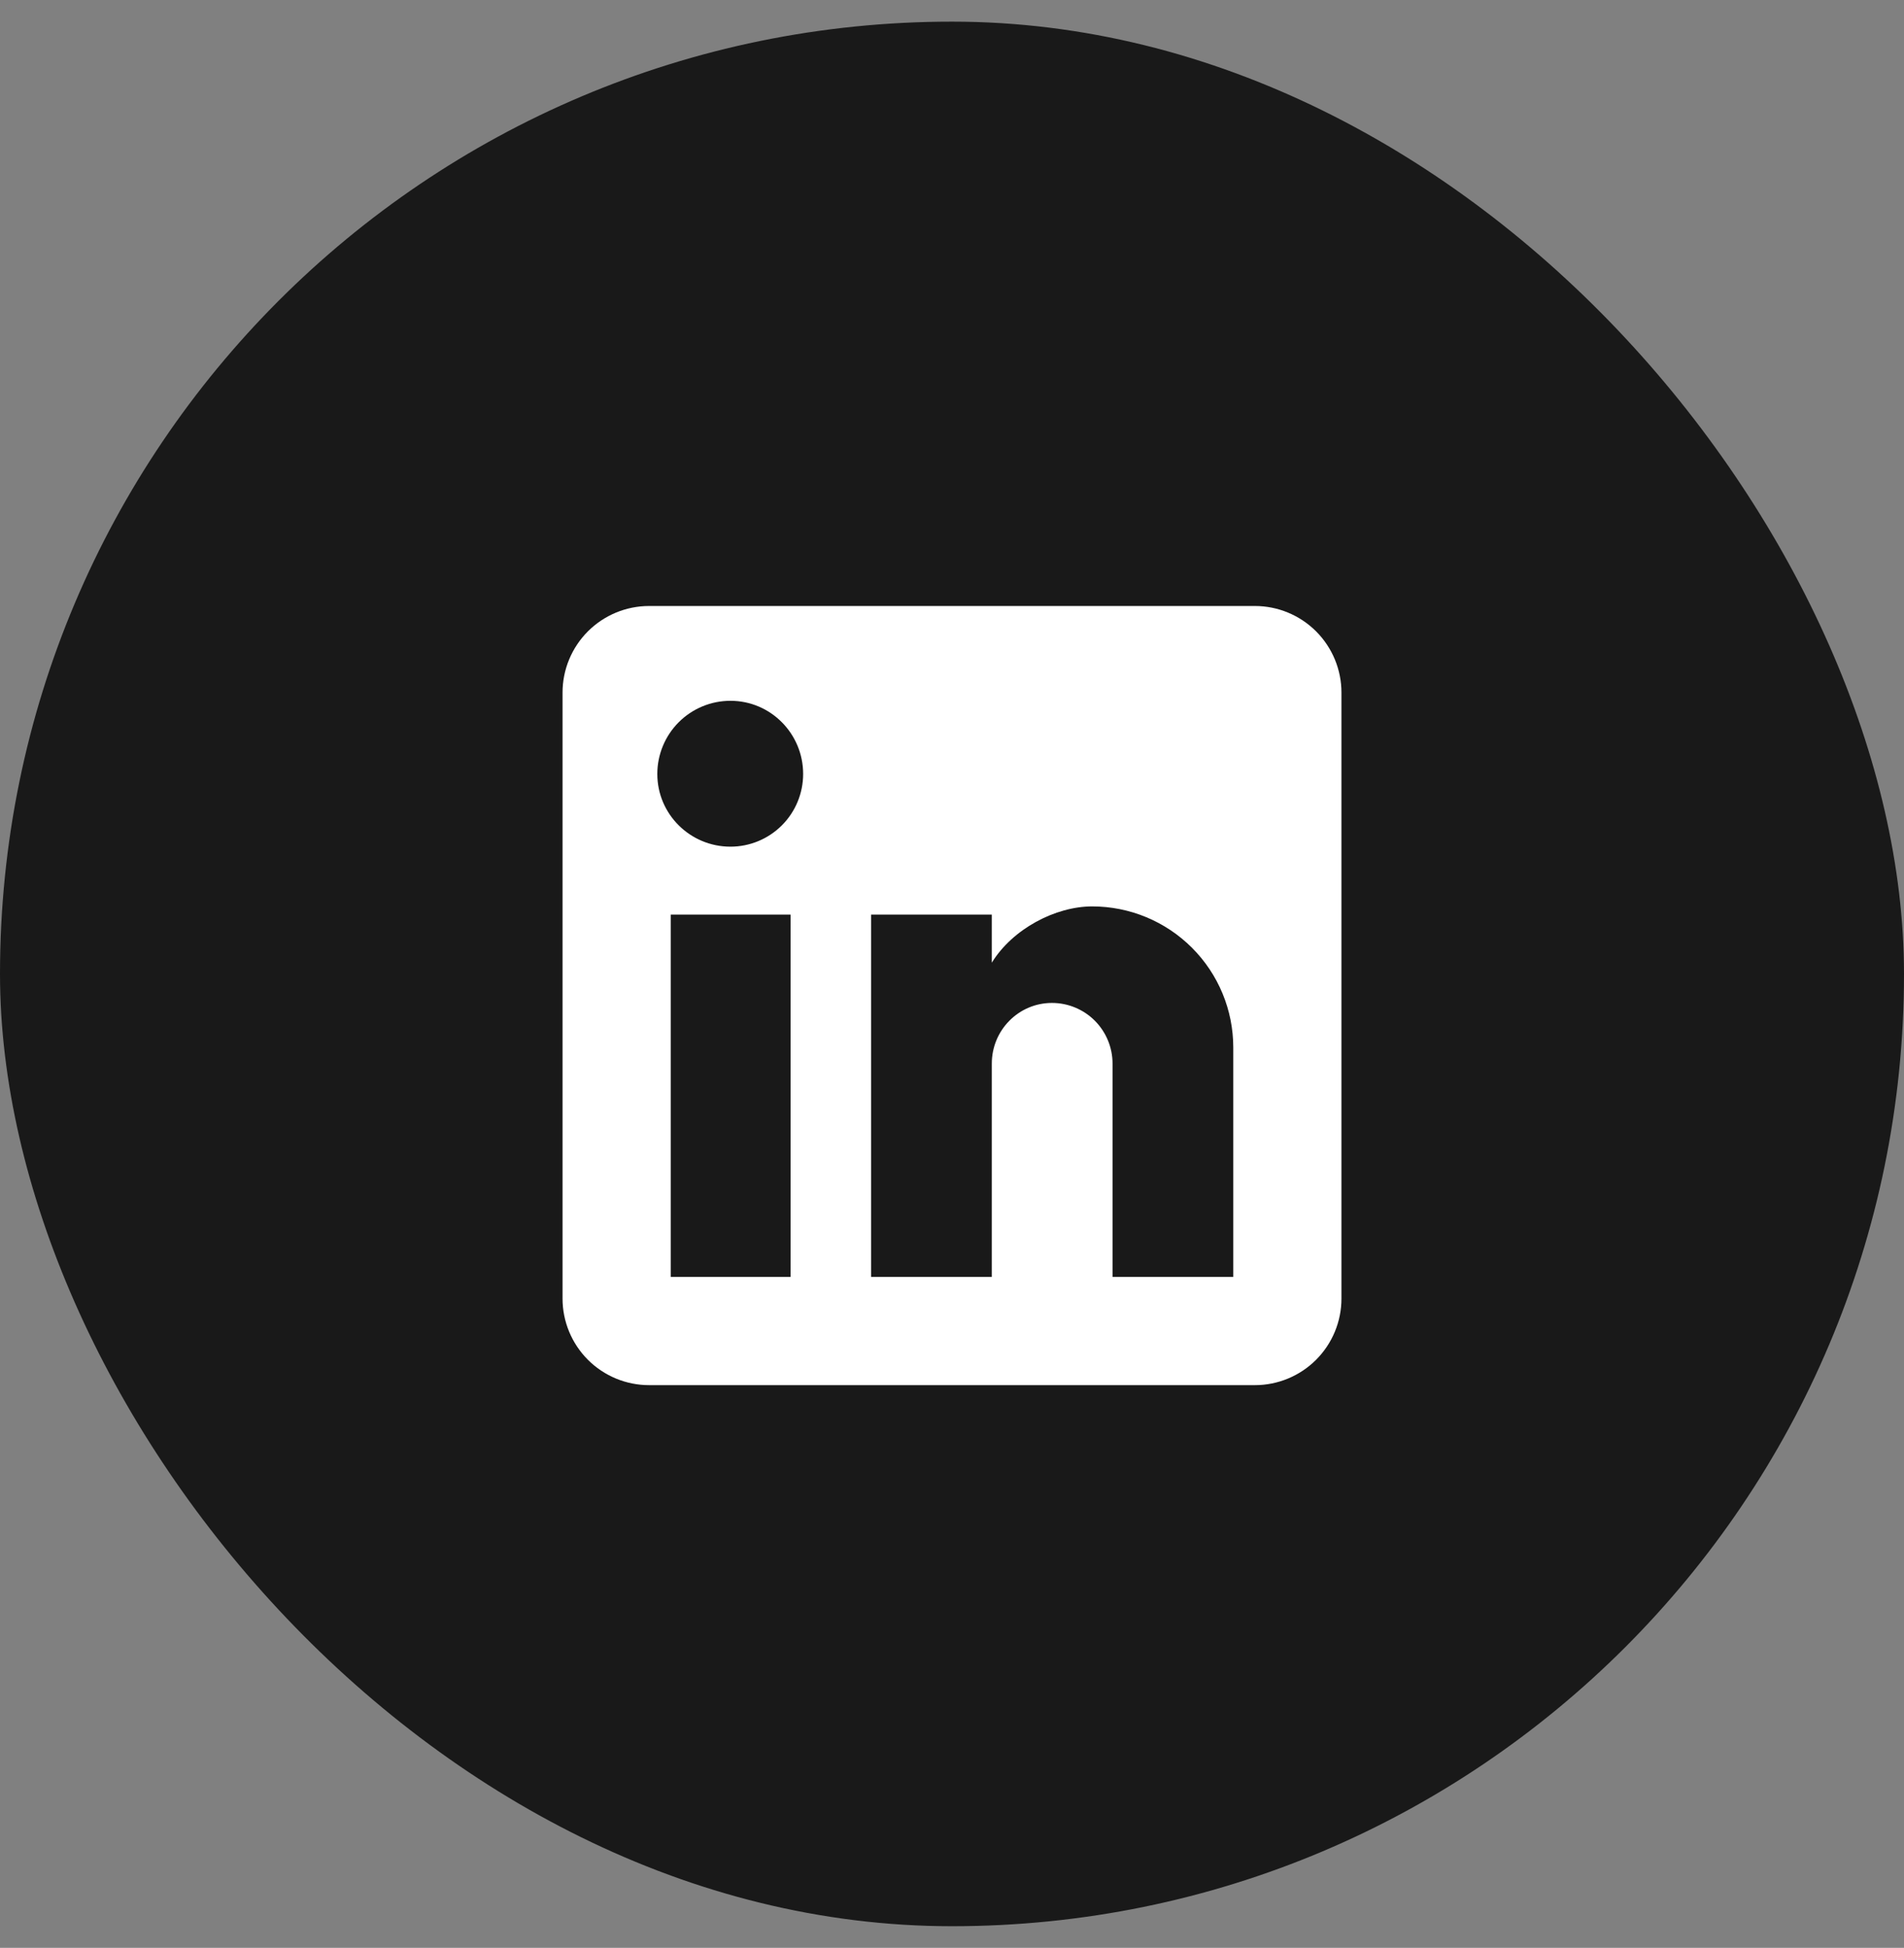<svg width="44" height="45" viewBox="0 0 44 45" fill="none" xmlns="http://www.w3.org/2000/svg">
<rect x="0" y="0" width="44" height="45" fill="#808080" stroke="none"/>
<rect y="0.5" width="44" height="44" rx="22" fill="#191919"/>
<path d="M29 14C29.53 14 30.039 14.211 30.414 14.586C30.789 14.961 31 15.47 31 16V30C31 30.53 30.789 31.039 30.414 31.414C30.039 31.789 29.53 32 29 32H15C14.47 32 13.961 31.789 13.586 31.414C13.211 31.039 13 30.53 13 30V16C13 15.47 13.211 14.961 13.586 14.586C13.961 14.211 14.47 14 15 14H29ZM28.5 29.5V24.2C28.5 23.335 28.157 22.506 27.545 21.895C26.934 21.284 26.105 20.94 25.24 20.94C24.39 20.94 23.4 21.46 22.92 22.24V21.13H20.13V29.5H22.92V24.57C22.92 23.8 23.54 23.17 24.31 23.17C24.681 23.17 25.037 23.317 25.3 23.58C25.562 23.843 25.71 24.199 25.71 24.57V29.5H28.5ZM16.88 19.56C17.326 19.56 17.753 19.383 18.068 19.068C18.383 18.753 18.56 18.326 18.56 17.88C18.56 16.95 17.81 16.19 16.88 16.19C16.432 16.19 16.002 16.368 15.685 16.685C15.368 17.002 15.19 17.432 15.19 17.88C15.19 18.81 15.95 19.56 16.88 19.56ZM18.27 29.5V21.13H15.5V29.5H18.27Z" fill="white"/>
</svg>
